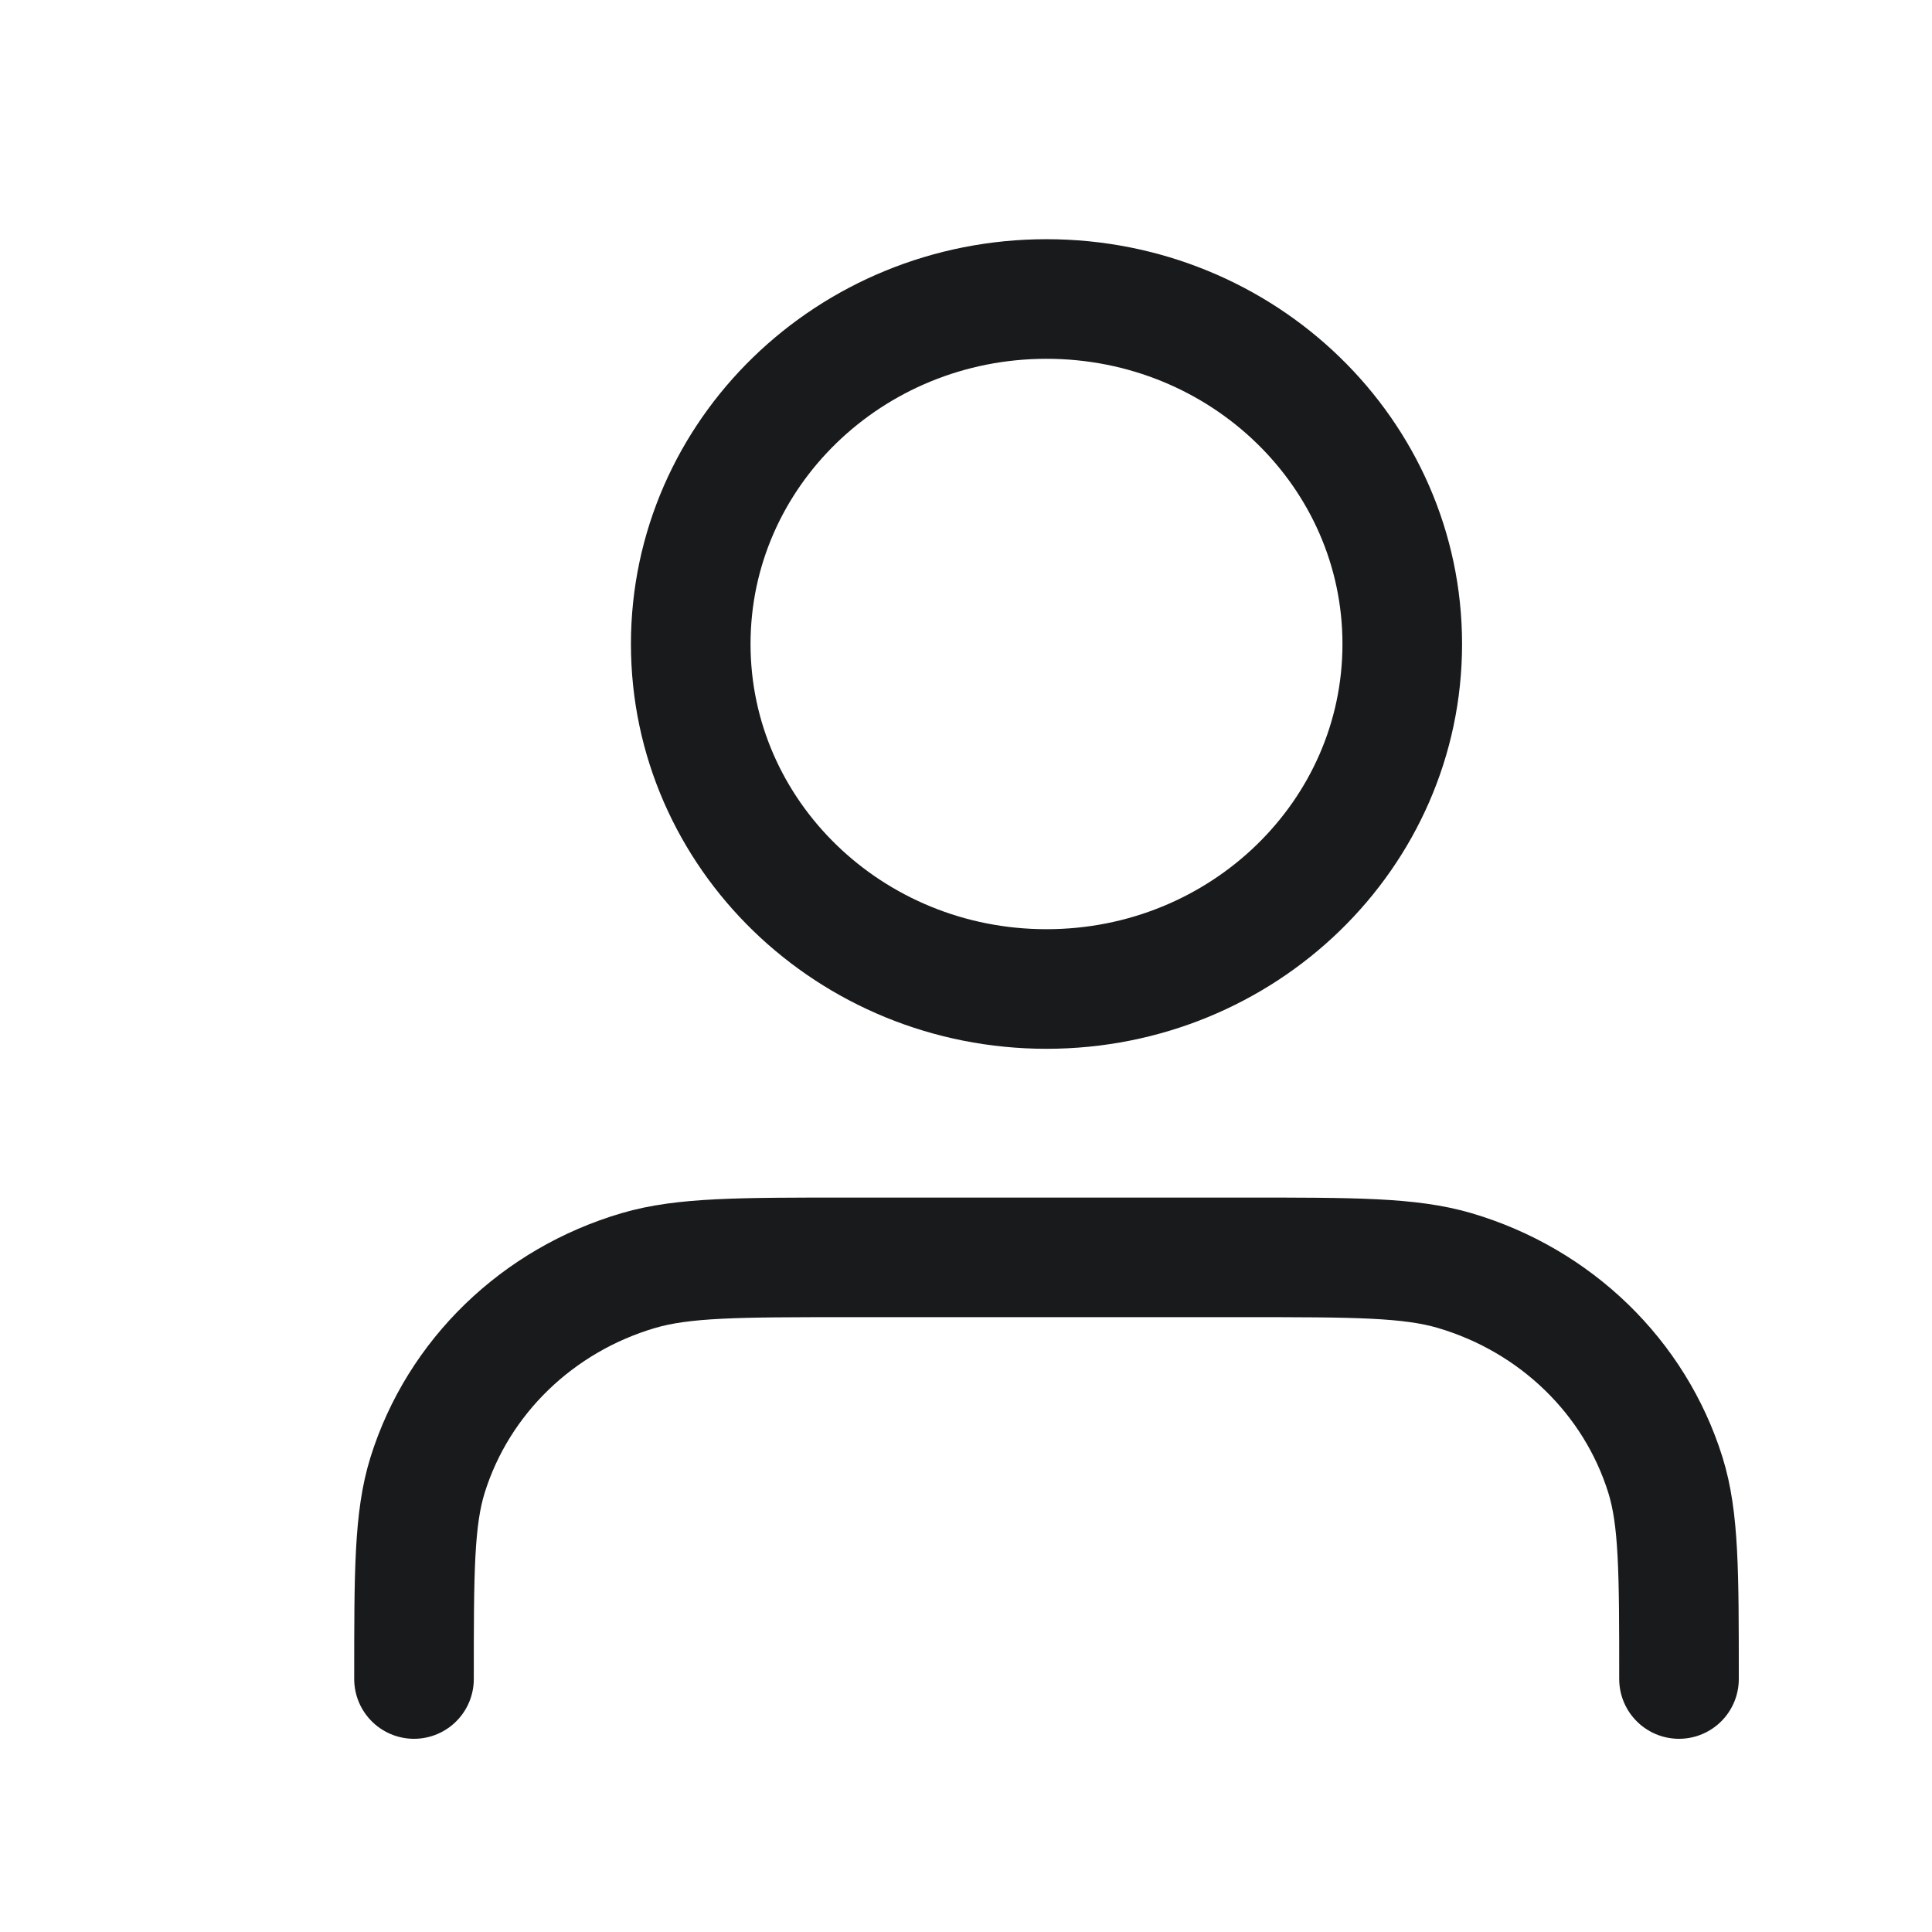 <svg width="21" height="21" viewBox="0 0 21 21" fill="none" xmlns="http://www.w3.org/2000/svg">
<path d="M18.25 18.25C18.25 17.087 18.25 16.506 18.102 16.032C17.769 14.967 16.909 14.133 15.81 13.81C15.322 13.667 14.723 13.667 13.523 13.667H9.227C8.027 13.667 7.428 13.667 6.94 13.81C5.841 14.133 4.981 14.967 4.648 16.032C4.5 16.506 4.5 17.087 4.5 18.25M15.242 7C15.242 9.071 13.511 10.75 11.375 10.75C9.239 10.75 7.508 9.071 7.508 7C7.508 4.929 9.239 3.25 11.375 3.25C13.511 3.25 15.242 4.929 15.242 7Z" stroke="#191A1C" stroke-width="1.3" stroke-linecap="round" stroke-linejoin="round"/>
</svg>
